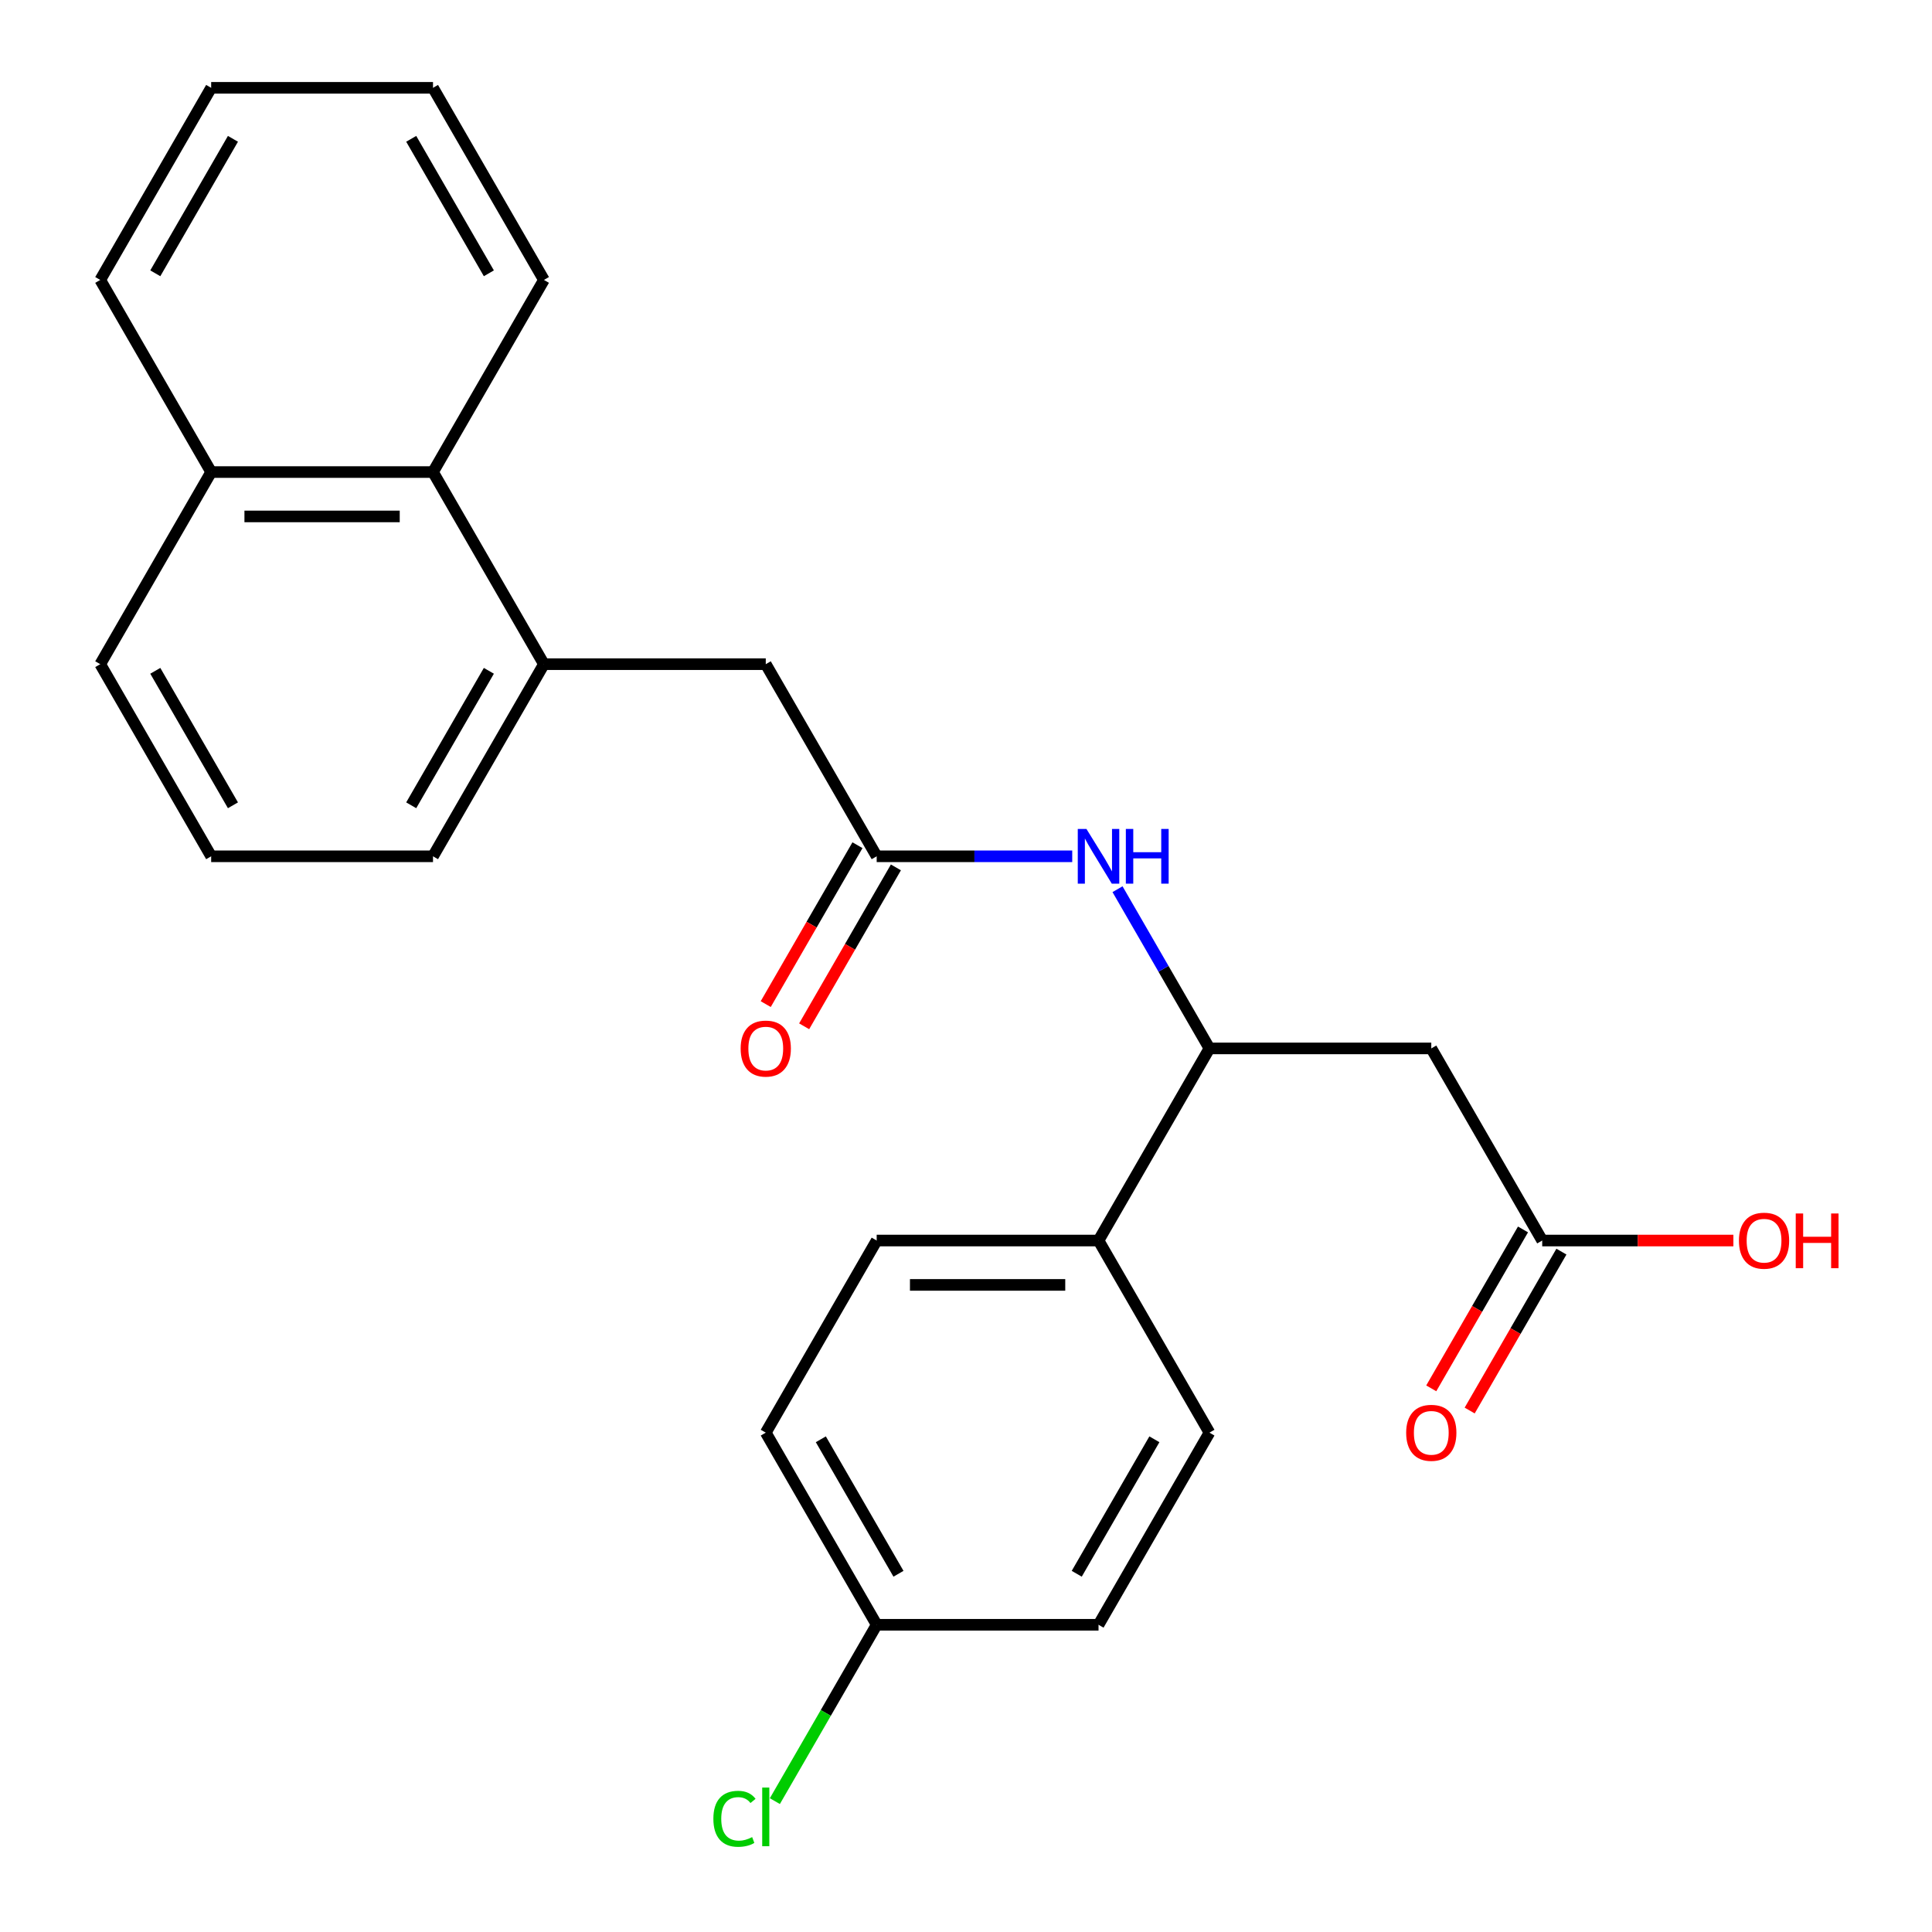 <?xml version='1.0' encoding='iso-8859-1'?>
<svg version='1.1' baseProfile='full'
              xmlns='http://www.w3.org/2000/svg'
                      xmlns:rdkit='http://www.rdkit.org/xml'
                      xmlns:xlink='http://www.w3.org/1999/xlink'
                  xml:space='preserve'
width='1000px' height='1000px' viewBox='0 0 1000 1000'>
<!-- END OF HEADER -->
<rect style='opacity:1.0;fill:#FFFFFF;stroke:none' width='1000' height='1000' x='0' y='0'> </rect>
<path class='bond-1' d='M 740.832,542.658 L 626.007,542.658' style='fill:none;fill-rule:evenodd;stroke:#000000;stroke-width:6px;stroke-linecap:butt;stroke-linejoin:miter;stroke-opacity:1' />
<path class='bond-4' d='M 740.832,542.658 L 798.244,642.099' style='fill:none;fill-rule:evenodd;stroke:#000000;stroke-width:6px;stroke-linecap:butt;stroke-linejoin:miter;stroke-opacity:1' />
<path class='bond-0' d='M 453.771,443.218 L 504.378,443.218' style='fill:none;fill-rule:evenodd;stroke:#000000;stroke-width:6px;stroke-linecap:butt;stroke-linejoin:miter;stroke-opacity:1' />
<path class='bond-0' d='M 504.378,443.218 L 554.985,443.218' style='fill:none;fill-rule:evenodd;stroke:#0000FF;stroke-width:6px;stroke-linecap:butt;stroke-linejoin:miter;stroke-opacity:1' />
<path class='bond-5' d='M 453.771,443.218 L 396.359,343.777' style='fill:none;fill-rule:evenodd;stroke:#000000;stroke-width:6px;stroke-linecap:butt;stroke-linejoin:miter;stroke-opacity:1' />
<path class='bond-8' d='M 443.827,437.476 L 420.083,478.602' style='fill:none;fill-rule:evenodd;stroke:#000000;stroke-width:6px;stroke-linecap:butt;stroke-linejoin:miter;stroke-opacity:1' />
<path class='bond-8' d='M 420.083,478.602 L 396.34,519.727' style='fill:none;fill-rule:evenodd;stroke:#FF0000;stroke-width:6px;stroke-linecap:butt;stroke-linejoin:miter;stroke-opacity:1' />
<path class='bond-8' d='M 463.715,448.959 L 439.971,490.084' style='fill:none;fill-rule:evenodd;stroke:#000000;stroke-width:6px;stroke-linecap:butt;stroke-linejoin:miter;stroke-opacity:1' />
<path class='bond-8' d='M 439.971,490.084 L 416.228,531.209' style='fill:none;fill-rule:evenodd;stroke:#FF0000;stroke-width:6px;stroke-linecap:butt;stroke-linejoin:miter;stroke-opacity:1' />
<path class='bond-2' d='M 626.007,542.658 L 602.218,501.453' style='fill:none;fill-rule:evenodd;stroke:#000000;stroke-width:6px;stroke-linecap:butt;stroke-linejoin:miter;stroke-opacity:1' />
<path class='bond-2' d='M 602.218,501.453 L 578.428,460.248' style='fill:none;fill-rule:evenodd;stroke:#0000FF;stroke-width:6px;stroke-linecap:butt;stroke-linejoin:miter;stroke-opacity:1' />
<path class='bond-7' d='M 626.007,542.658 L 568.595,642.099' style='fill:none;fill-rule:evenodd;stroke:#000000;stroke-width:6px;stroke-linecap:butt;stroke-linejoin:miter;stroke-opacity:1' />
<path class='bond-3' d='M 281.534,343.777 L 396.359,343.777' style='fill:none;fill-rule:evenodd;stroke:#000000;stroke-width:6px;stroke-linecap:butt;stroke-linejoin:miter;stroke-opacity:1' />
<path class='bond-6' d='M 281.534,343.777 L 224.122,244.336' style='fill:none;fill-rule:evenodd;stroke:#000000;stroke-width:6px;stroke-linecap:butt;stroke-linejoin:miter;stroke-opacity:1' />
<path class='bond-18' d='M 281.534,343.777 L 224.122,443.218' style='fill:none;fill-rule:evenodd;stroke:#000000;stroke-width:6px;stroke-linecap:butt;stroke-linejoin:miter;stroke-opacity:1' />
<path class='bond-18' d='M 253.034,347.211 L 212.846,416.819' style='fill:none;fill-rule:evenodd;stroke:#000000;stroke-width:6px;stroke-linecap:butt;stroke-linejoin:miter;stroke-opacity:1' />
<path class='bond-9' d='M 788.3,636.358 L 764.556,677.483' style='fill:none;fill-rule:evenodd;stroke:#000000;stroke-width:6px;stroke-linecap:butt;stroke-linejoin:miter;stroke-opacity:1' />
<path class='bond-9' d='M 764.556,677.483 L 740.813,718.608' style='fill:none;fill-rule:evenodd;stroke:#FF0000;stroke-width:6px;stroke-linecap:butt;stroke-linejoin:miter;stroke-opacity:1' />
<path class='bond-9' d='M 808.188,647.84 L 784.444,688.966' style='fill:none;fill-rule:evenodd;stroke:#000000;stroke-width:6px;stroke-linecap:butt;stroke-linejoin:miter;stroke-opacity:1' />
<path class='bond-9' d='M 784.444,688.966 L 760.701,730.091' style='fill:none;fill-rule:evenodd;stroke:#FF0000;stroke-width:6px;stroke-linecap:butt;stroke-linejoin:miter;stroke-opacity:1' />
<path class='bond-14' d='M 798.244,642.099 L 847.721,642.099' style='fill:none;fill-rule:evenodd;stroke:#000000;stroke-width:6px;stroke-linecap:butt;stroke-linejoin:miter;stroke-opacity:1' />
<path class='bond-14' d='M 847.721,642.099 L 897.197,642.099' style='fill:none;fill-rule:evenodd;stroke:#FF0000;stroke-width:6px;stroke-linecap:butt;stroke-linejoin:miter;stroke-opacity:1' />
<path class='bond-12' d='M 224.122,244.336 L 109.298,244.336' style='fill:none;fill-rule:evenodd;stroke:#000000;stroke-width:6px;stroke-linecap:butt;stroke-linejoin:miter;stroke-opacity:1' />
<path class='bond-12' d='M 206.899,267.301 L 126.522,267.301' style='fill:none;fill-rule:evenodd;stroke:#000000;stroke-width:6px;stroke-linecap:butt;stroke-linejoin:miter;stroke-opacity:1' />
<path class='bond-20' d='M 224.122,244.336 L 281.534,144.895' style='fill:none;fill-rule:evenodd;stroke:#000000;stroke-width:6px;stroke-linecap:butt;stroke-linejoin:miter;stroke-opacity:1' />
<path class='bond-10' d='M 568.595,642.099 L 453.771,642.099' style='fill:none;fill-rule:evenodd;stroke:#000000;stroke-width:6px;stroke-linecap:butt;stroke-linejoin:miter;stroke-opacity:1' />
<path class='bond-10' d='M 551.371,665.064 L 470.994,665.064' style='fill:none;fill-rule:evenodd;stroke:#000000;stroke-width:6px;stroke-linecap:butt;stroke-linejoin:miter;stroke-opacity:1' />
<path class='bond-11' d='M 568.595,642.099 L 626.007,741.54' style='fill:none;fill-rule:evenodd;stroke:#000000;stroke-width:6px;stroke-linecap:butt;stroke-linejoin:miter;stroke-opacity:1' />
<path class='bond-15' d='M 453.771,642.099 L 396.359,741.54' style='fill:none;fill-rule:evenodd;stroke:#000000;stroke-width:6px;stroke-linecap:butt;stroke-linejoin:miter;stroke-opacity:1' />
<path class='bond-16' d='M 626.007,741.54 L 568.595,840.981' style='fill:none;fill-rule:evenodd;stroke:#000000;stroke-width:6px;stroke-linecap:butt;stroke-linejoin:miter;stroke-opacity:1' />
<path class='bond-16' d='M 597.507,744.974 L 557.319,814.582' style='fill:none;fill-rule:evenodd;stroke:#000000;stroke-width:6px;stroke-linecap:butt;stroke-linejoin:miter;stroke-opacity:1' />
<path class='bond-22' d='M 109.298,244.336 L 51.886,144.895' style='fill:none;fill-rule:evenodd;stroke:#000000;stroke-width:6px;stroke-linecap:butt;stroke-linejoin:miter;stroke-opacity:1' />
<path class='bond-26' d='M 109.298,244.336 L 51.886,343.777' style='fill:none;fill-rule:evenodd;stroke:#000000;stroke-width:6px;stroke-linecap:butt;stroke-linejoin:miter;stroke-opacity:1' />
<path class='bond-13' d='M 453.771,840.981 L 568.595,840.981' style='fill:none;fill-rule:evenodd;stroke:#000000;stroke-width:6px;stroke-linecap:butt;stroke-linejoin:miter;stroke-opacity:1' />
<path class='bond-17' d='M 453.771,840.981 L 427.42,886.622' style='fill:none;fill-rule:evenodd;stroke:#000000;stroke-width:6px;stroke-linecap:butt;stroke-linejoin:miter;stroke-opacity:1' />
<path class='bond-17' d='M 427.42,886.622 L 401.069,932.263' style='fill:none;fill-rule:evenodd;stroke:#00CC00;stroke-width:6px;stroke-linecap:butt;stroke-linejoin:miter;stroke-opacity:1' />
<path class='bond-25' d='M 453.771,840.981 L 396.359,741.54' style='fill:none;fill-rule:evenodd;stroke:#000000;stroke-width:6px;stroke-linecap:butt;stroke-linejoin:miter;stroke-opacity:1' />
<path class='bond-25' d='M 465.047,814.582 L 424.859,744.974' style='fill:none;fill-rule:evenodd;stroke:#000000;stroke-width:6px;stroke-linecap:butt;stroke-linejoin:miter;stroke-opacity:1' />
<path class='bond-19' d='M 224.122,443.218 L 109.298,443.218' style='fill:none;fill-rule:evenodd;stroke:#000000;stroke-width:6px;stroke-linecap:butt;stroke-linejoin:miter;stroke-opacity:1' />
<path class='bond-21' d='M 109.298,443.218 L 51.886,343.777' style='fill:none;fill-rule:evenodd;stroke:#000000;stroke-width:6px;stroke-linecap:butt;stroke-linejoin:miter;stroke-opacity:1' />
<path class='bond-21' d='M 120.574,416.819 L 80.386,347.211' style='fill:none;fill-rule:evenodd;stroke:#000000;stroke-width:6px;stroke-linecap:butt;stroke-linejoin:miter;stroke-opacity:1' />
<path class='bond-23' d='M 281.534,144.895 L 224.122,45.455' style='fill:none;fill-rule:evenodd;stroke:#000000;stroke-width:6px;stroke-linecap:butt;stroke-linejoin:miter;stroke-opacity:1' />
<path class='bond-23' d='M 253.034,141.462 L 212.846,71.853' style='fill:none;fill-rule:evenodd;stroke:#000000;stroke-width:6px;stroke-linecap:butt;stroke-linejoin:miter;stroke-opacity:1' />
<path class='bond-27' d='M 51.886,144.895 L 109.298,45.455' style='fill:none;fill-rule:evenodd;stroke:#000000;stroke-width:6px;stroke-linecap:butt;stroke-linejoin:miter;stroke-opacity:1' />
<path class='bond-27' d='M 80.386,141.462 L 120.574,71.853' style='fill:none;fill-rule:evenodd;stroke:#000000;stroke-width:6px;stroke-linecap:butt;stroke-linejoin:miter;stroke-opacity:1' />
<path class='bond-24' d='M 224.122,45.455 L 109.298,45.455' style='fill:none;fill-rule:evenodd;stroke:#000000;stroke-width:6px;stroke-linecap:butt;stroke-linejoin:miter;stroke-opacity:1' />
<path  class='atom-3' d='M 562.335 429.058
L 571.615 444.058
Q 572.535 445.538, 574.015 448.218
Q 575.495 450.898, 575.575 451.058
L 575.575 429.058
L 579.335 429.058
L 579.335 457.378
L 575.455 457.378
L 565.495 440.978
Q 564.335 439.058, 563.095 436.858
Q 561.895 434.658, 561.535 433.978
L 561.535 457.378
L 557.855 457.378
L 557.855 429.058
L 562.335 429.058
' fill='#0000FF'/>
<path  class='atom-3' d='M 582.735 429.058
L 586.575 429.058
L 586.575 441.098
L 601.055 441.098
L 601.055 429.058
L 604.895 429.058
L 604.895 457.378
L 601.055 457.378
L 601.055 444.298
L 586.575 444.298
L 586.575 457.378
L 582.735 457.378
L 582.735 429.058
' fill='#0000FF'/>
<path  class='atom-9' d='M 383.359 542.738
Q 383.359 535.938, 386.719 532.138
Q 390.079 528.338, 396.359 528.338
Q 402.639 528.338, 405.999 532.138
Q 409.359 535.938, 409.359 542.738
Q 409.359 549.618, 405.959 553.538
Q 402.559 557.418, 396.359 557.418
Q 390.119 557.418, 386.719 553.538
Q 383.359 549.658, 383.359 542.738
M 396.359 554.218
Q 400.679 554.218, 402.999 551.338
Q 405.359 548.418, 405.359 542.738
Q 405.359 537.178, 402.999 534.378
Q 400.679 531.538, 396.359 531.538
Q 392.039 531.538, 389.679 534.338
Q 387.359 537.138, 387.359 542.738
Q 387.359 548.458, 389.679 551.338
Q 392.039 554.218, 396.359 554.218
' fill='#FF0000'/>
<path  class='atom-10' d='M 727.832 741.62
Q 727.832 734.82, 731.192 731.02
Q 734.552 727.22, 740.832 727.22
Q 747.112 727.22, 750.472 731.02
Q 753.832 734.82, 753.832 741.62
Q 753.832 748.5, 750.432 752.42
Q 747.032 756.3, 740.832 756.3
Q 734.592 756.3, 731.192 752.42
Q 727.832 748.54, 727.832 741.62
M 740.832 753.1
Q 745.152 753.1, 747.472 750.22
Q 749.832 747.3, 749.832 741.62
Q 749.832 736.06, 747.472 733.26
Q 745.152 730.42, 740.832 730.42
Q 736.512 730.42, 734.152 733.22
Q 731.832 736.02, 731.832 741.62
Q 731.832 747.34, 734.152 750.22
Q 736.512 753.1, 740.832 753.1
' fill='#FF0000'/>
<path  class='atom-15' d='M 900.068 642.179
Q 900.068 635.379, 903.428 631.579
Q 906.788 627.779, 913.068 627.779
Q 919.348 627.779, 922.708 631.579
Q 926.068 635.379, 926.068 642.179
Q 926.068 649.059, 922.668 652.979
Q 919.268 656.859, 913.068 656.859
Q 906.828 656.859, 903.428 652.979
Q 900.068 649.099, 900.068 642.179
M 913.068 653.659
Q 917.388 653.659, 919.708 650.779
Q 922.068 647.859, 922.068 642.179
Q 922.068 636.619, 919.708 633.819
Q 917.388 630.979, 913.068 630.979
Q 908.748 630.979, 906.388 633.779
Q 904.068 636.579, 904.068 642.179
Q 904.068 647.899, 906.388 650.779
Q 908.748 653.659, 913.068 653.659
' fill='#FF0000'/>
<path  class='atom-15' d='M 929.468 628.099
L 933.308 628.099
L 933.308 640.139
L 947.788 640.139
L 947.788 628.099
L 951.628 628.099
L 951.628 656.419
L 947.788 656.419
L 947.788 643.339
L 933.308 643.339
L 933.308 656.419
L 929.468 656.419
L 929.468 628.099
' fill='#FF0000'/>
<path  class='atom-18' d='M 369.239 941.402
Q 369.239 934.362, 372.519 930.682
Q 375.839 926.962, 382.119 926.962
Q 387.959 926.962, 391.079 931.082
L 388.439 933.242
Q 386.159 930.242, 382.119 930.242
Q 377.839 930.242, 375.559 933.122
Q 373.319 935.962, 373.319 941.402
Q 373.319 947.002, 375.639 949.882
Q 377.999 952.762, 382.559 952.762
Q 385.679 952.762, 389.319 950.882
L 390.439 953.882
Q 388.959 954.842, 386.719 955.402
Q 384.479 955.962, 381.999 955.962
Q 375.839 955.962, 372.519 952.202
Q 369.239 948.442, 369.239 941.402
' fill='#00CC00'/>
<path  class='atom-18' d='M 394.519 925.242
L 398.199 925.242
L 398.199 955.602
L 394.519 955.602
L 394.519 925.242
' fill='#00CC00'/>
</svg>
